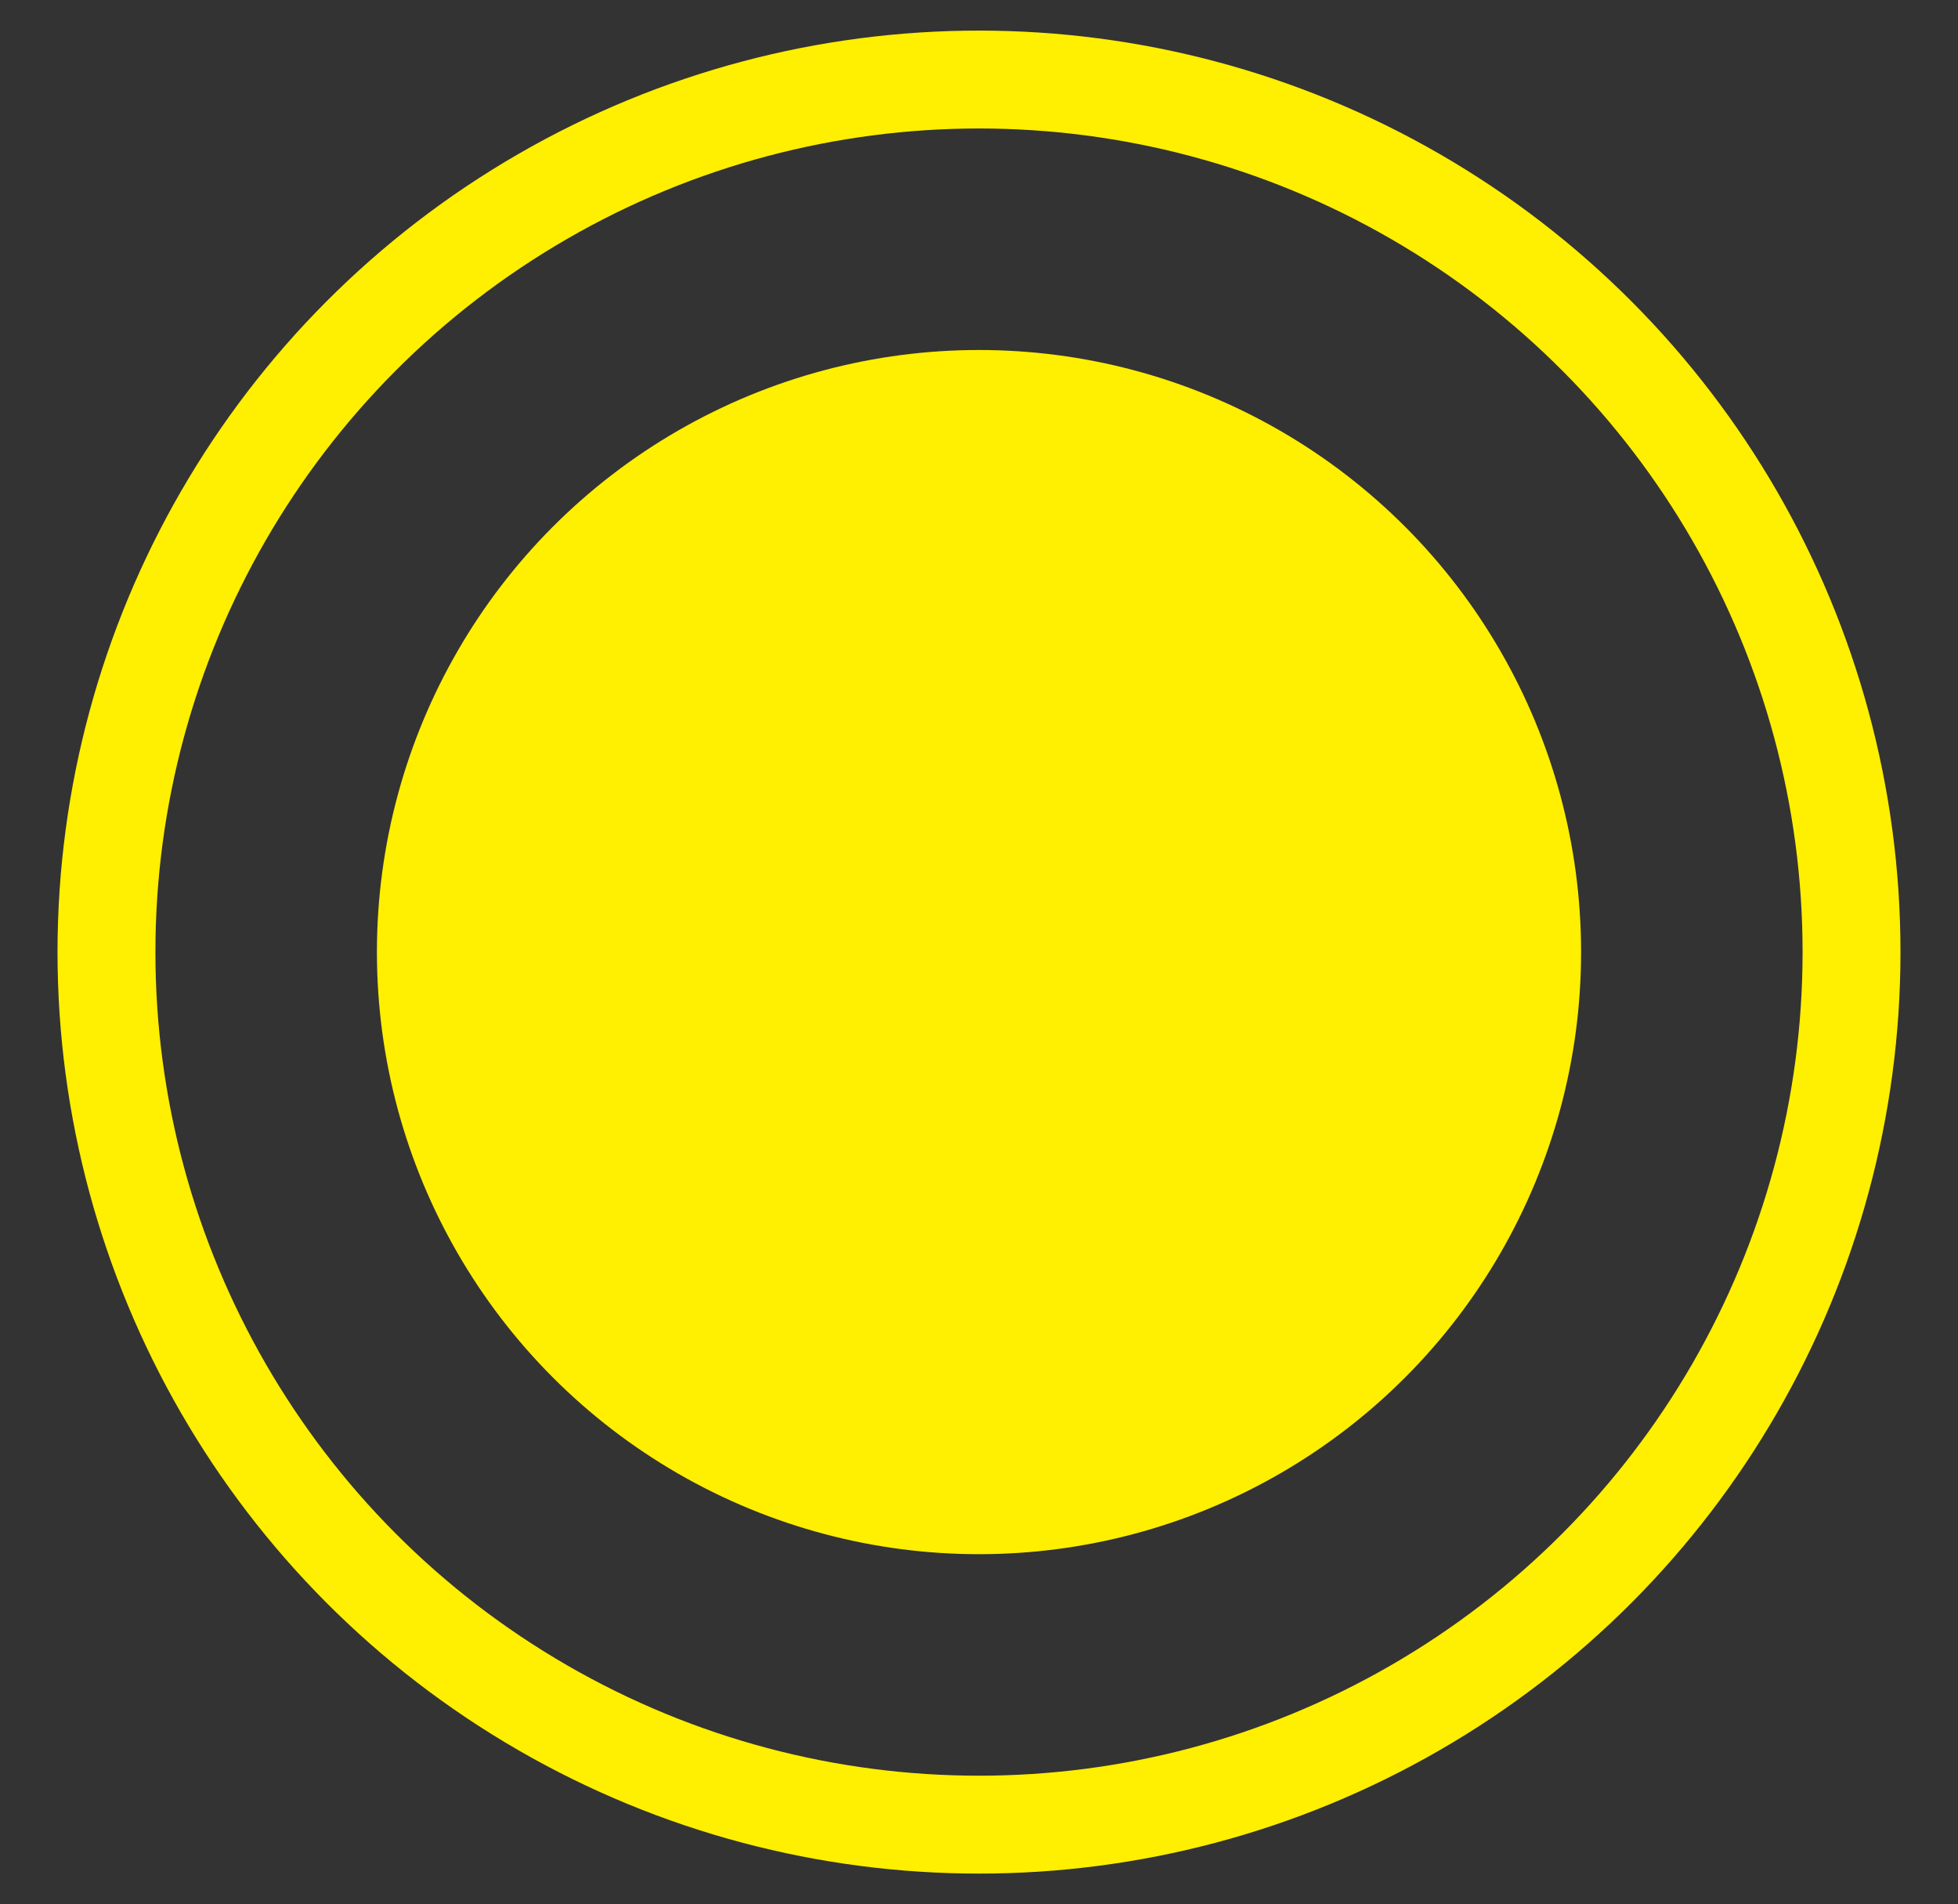 <?xml version="1.0" encoding="utf-8"?>
<!-- Generator: Adobe Illustrator 21.1.0, SVG Export Plug-In . SVG Version: 6.00 Build 0)  -->
<svg version="1.1" id="Layer_1" xmlns="http://www.w3.org/2000/svg" xmlns:xlink="http://www.w3.org/1999/xlink" x="0px" y="0px"
	 viewBox="0 0 480 466.8" style="enable-background:new 0 0 480 466.8;" xml:space="preserve">
<rect x="0" y="0" width="480" height="466.8" fill="#333333" stroke="none"/>
<style type="text/css">
	.st0{fill:#FFEF00;}
	.st1{fill:none;stroke:#FFEF00;stroke-width:24;stroke-miterlimit:10;}
</style>
<title>list-icon</title>
<circle class="st0" cx="240" cy="233.4" r="147.6"/>
<circle class="st1" cx="240" cy="233.4" r="213.9"/>
</svg>
